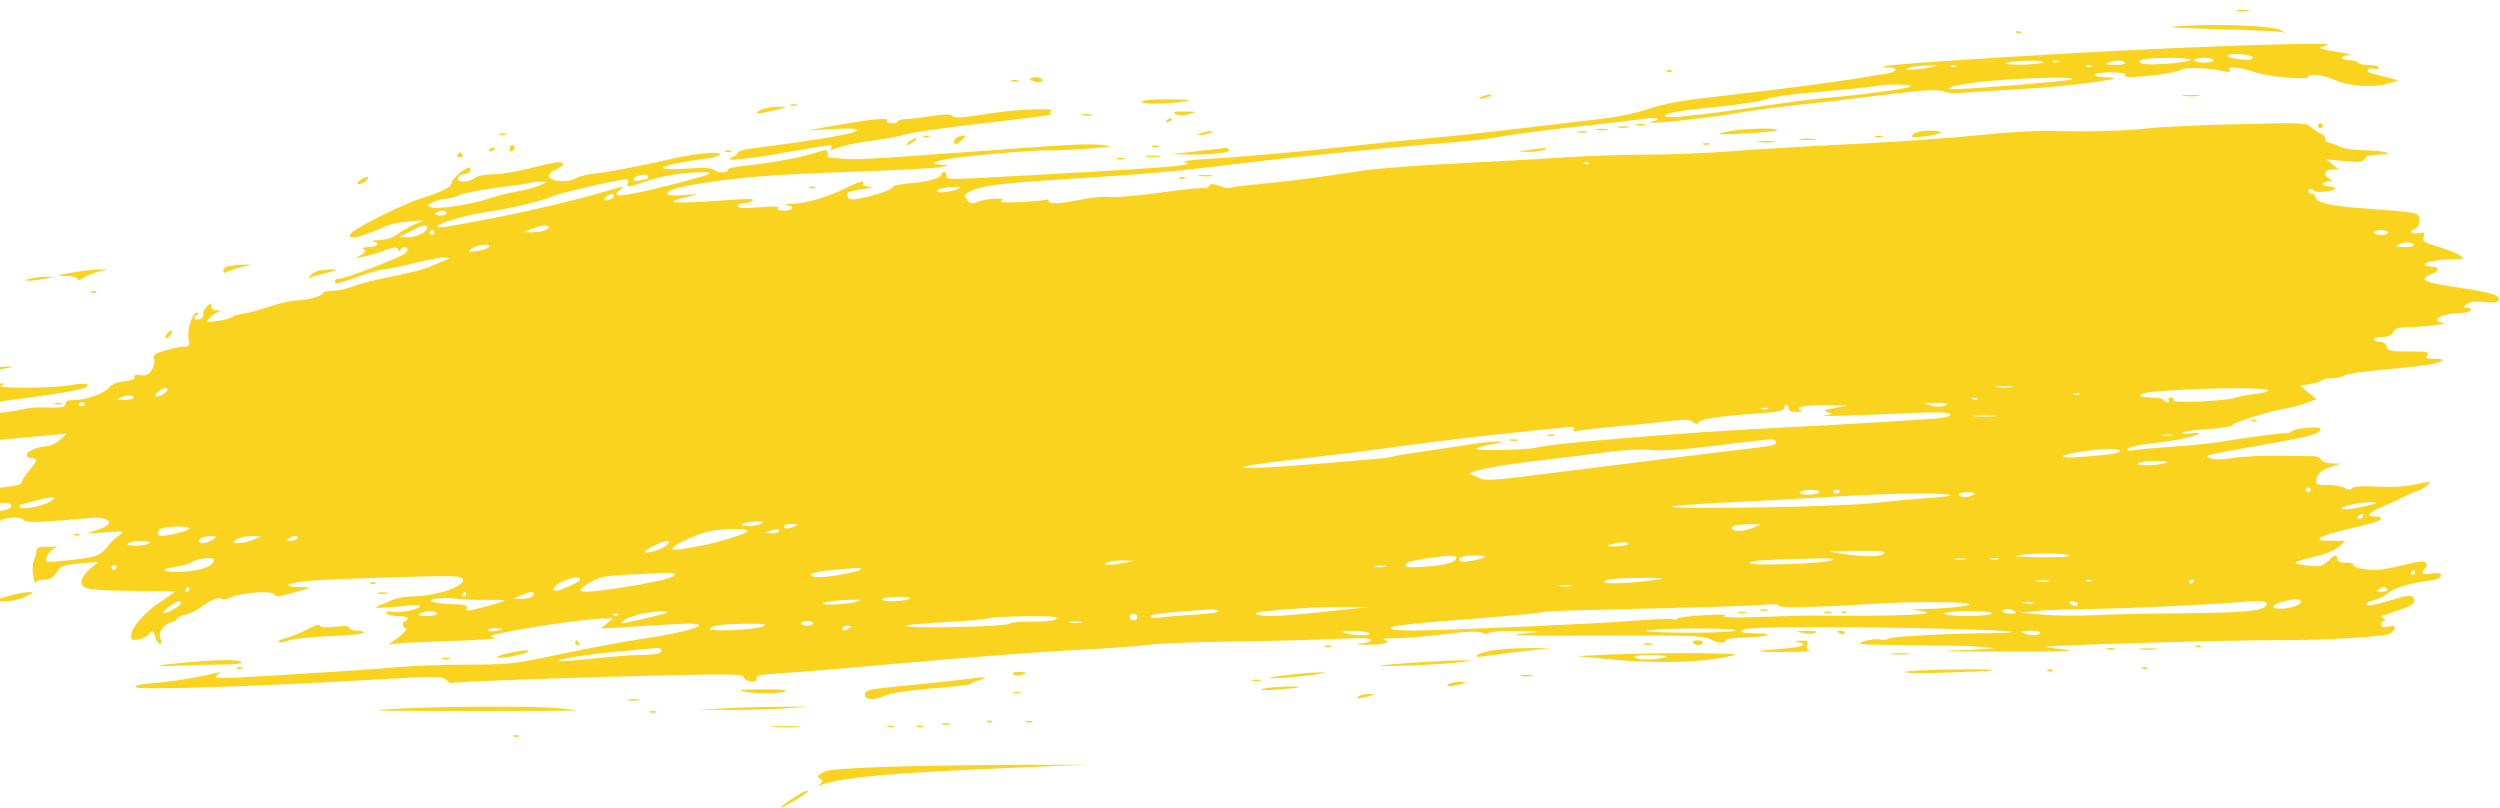 <svg width="1030" height="333" viewBox="0 0 1030 333" fill="none" xmlns="http://www.w3.org/2000/svg">
<path fill-rule="evenodd" clip-rule="evenodd" d="M871.269 -7.501C872.242 -7.247 873.592 -7.264 874.269 -7.538C874.946 -7.812 874.15 -8.019 872.5 -7.999C870.85 -7.979 870.296 -7.755 871.269 -7.501ZM790.287 -6.454C793.469 -6.255 798.419 -6.257 801.287 -6.458C804.154 -6.659 801.55 -6.822 795.5 -6.82C789.45 -6.818 787.104 -6.653 790.287 -6.454ZM815.762 -6.487C817.006 -6.248 818.806 -6.257 819.762 -6.507C820.718 -6.757 819.7 -6.953 817.5 -6.942C815.3 -6.931 814.518 -6.726 815.762 -6.487ZM771.25 -5.466C773.313 -5.25 776.688 -5.25 778.75 -5.466C780.813 -5.681 779.125 -5.858 775 -5.858C770.875 -5.858 769.188 -5.681 771.25 -5.466ZM733.75 -4.488C734.987 -4.25 737.013 -4.25 738.25 -4.488C739.487 -4.727 738.475 -4.922 736 -4.922C733.525 -4.922 732.513 -4.727 733.75 -4.488ZM810.5 -3.194C808.618 -2.715 811.786 -2.436 819 -2.446C828.142 -2.458 829.475 -2.621 825.5 -3.24C819.309 -4.204 814.412 -4.189 810.5 -3.194ZM836.813 -2.511C837.534 -2.222 838.397 -2.258 838.729 -2.59C839.061 -2.922 838.471 -3.158 837.417 -3.115C836.252 -3.067 836.015 -2.83 836.813 -2.511ZM796.813 -1.511C797.534 -1.222 798.397 -1.258 798.729 -1.59C799.061 -1.922 798.471 -2.158 797.417 -2.115C796.252 -2.067 796.015 -1.83 796.813 -1.511ZM921.75 4.512C922.99 4.75 925.01 4.75 926.25 4.512C927.49 4.273 926.47 4.078 924 4.078C921.53 4.078 920.51 4.273 921.75 4.512ZM899.5 10.68C890.858 11.221 892.759 11.397 913.5 11.978C926.7 12.347 938.62 12.915 940 13.238C941.91 13.689 941.76 13.48 939.33 12.346C935.58 10.597 914.76 9.725 899.5 10.68ZM830.813 13.489C831.534 13.778 832.397 13.742 832.729 13.41C833.061 13.078 832.471 12.842 831.417 12.885C830.252 12.933 830.015 13.17 830.813 13.489ZM905.5 19.397C862.006 21.119 777.152 26.321 776.146 27.326C775.882 27.59 776.867 27.806 778.333 27.806C782.088 27.806 781.659 29.606 777.75 30.256C755.624 33.934 738.07 36.302 706.5 39.867C692.402 41.459 685.366 42.748 679.228 44.861C674.496 46.491 666.58 48.198 660.728 48.851C655.103 49.479 639.7 51.299 626.5 52.895C613.3 54.492 596.875 56.261 590 56.827C583.125 57.393 569.85 58.724 560.5 59.785C539.208 62.2 513.136 64.552 497.5 65.468C490.736 65.865 486.591 66.449 488 66.807C490.345 67.404 490.283 67.484 487 68.099C483.234 68.804 465.264 69.978 422.5 72.31C388.849 74.146 390 74.146 390 72.306C390 71.481 389.55 70.806 389 70.806C388.45 70.806 388 71.184 388 71.645C388 73.258 382.758 74.852 375.408 75.473C371.334 75.818 368 76.446 368 76.87C368 77.93 360.519 80.642 354.674 81.701C350.827 82.399 349.738 82.286 349.301 81.148C348.523 79.12 349.001 78.873 355.601 77.911C359.528 77.338 360.394 77.009 358.191 76.928C356.264 76.857 355.14 76.388 355.5 75.806C356.515 74.164 354.225 74.66 349.217 77.167C341.507 81.027 332.341 83.796 326.746 83.956C323.837 84.039 322.732 84.292 324.267 84.524C327.846 85.065 326.789 86.806 322.882 86.806C321.023 86.806 320.131 86.403 320.537 85.746C320.992 85.011 318.559 84.9 312.596 85.384C306.43 85.884 304 85.759 304 84.944C304 84.318 305.012 83.799 306.25 83.791C307.488 83.782 309.175 83.296 310 82.709C311.086 81.938 309.151 81.808 303 82.24C275.908 84.143 271.496 83.839 284 80.928C288.268 79.935 288.153 79.906 281.75 80.371C277.381 80.689 275 80.49 275 79.809C275 78.234 278.531 77.175 289.55 75.446C305.945 72.873 318.897 71.895 351.96 70.735C369.262 70.127 385.237 69.269 387.46 68.828C391.344 68.056 391.374 68.021 388.25 67.916C381.823 67.699 385.183 66.031 394.25 64.936C407.606 63.324 429.48 61.624 432.72 61.947C434.249 62.099 440.9 61.81 447.5 61.306C458.434 60.469 459.012 60.331 454 59.748C448.501 59.108 441.459 59.46 403 62.294C358.98 65.538 352.707 65.889 347.199 65.421C344.064 65.155 341.387 64.908 341.25 64.872C341.113 64.836 341 64.131 341 63.306C341 61.45 340.459 61.445 334.928 63.255C329.695 64.967 316.233 67.38 306.75 68.306C303.038 68.669 300 69.327 300 69.769C300 71.268 296.352 71.536 294.489 70.175C293.07 69.137 290.303 68.973 282.66 69.474C266.386 70.54 272.176 67.714 291.227 65.291C293.826 64.961 296.258 64.197 296.631 63.594C297.378 62.386 286.982 63.142 279.604 64.832C265.191 68.135 251.606 70.772 246 71.355C242.425 71.727 238.465 72.68 237.201 73.473C234.119 75.408 226.626 74.878 226.212 72.696C226.022 71.689 227.048 70.615 228.954 69.825C230.629 69.131 232 68.168 232 67.685C232 66.252 228.592 66.659 218.403 69.306C213.111 70.681 206.243 71.82 203.141 71.838C199.775 71.857 196.717 72.462 195.559 73.338C192.902 75.348 187.864 75.324 188.638 73.306C188.955 72.481 190.039 71.806 191.048 71.806C192.969 71.806 194.611 70.084 193.627 69.1C192.743 68.215 186 73.724 186 75.331C186 77.119 182.438 78.945 173.495 81.74C165.454 84.254 144.843 94.691 144.239 96.556C143.435 99.035 148.522 97.865 158.665 93.237C160.405 92.443 164.68 91.562 168.165 91.28L174.5 90.766L170.163 92.782C167.777 93.891 164.679 95.7 163.278 96.802C161.656 98.078 159.053 98.855 156.115 98.942C153.577 99.017 152.519 99.274 153.765 99.514C156.991 100.134 155.49 101.803 151.691 101.821C149.465 101.832 148.92 102.103 149.889 102.716C150.97 103.401 150.637 103.967 148.389 105.265C146.8 106.182 146.329 106.678 147.343 106.365C148.356 106.053 150.381 105.532 151.843 105.207C153.304 104.882 156.451 103.908 158.837 103.042C162.559 101.691 163.3 101.669 164.071 102.887C164.702 103.884 164.974 103.934 164.985 103.056C164.993 102.369 165.675 101.806 166.5 101.806C168.324 101.806 168.452 103.207 166.75 104.541C164.649 106.187 142.229 114.806 140.047 114.806C138.921 114.806 138 115.256 138 115.806C138 117.225 138.524 117.121 148 113.806C152.675 112.171 157.543 110.827 158.819 110.819C160.094 110.812 165.668 109.658 171.204 108.254C176.741 106.851 182.223 105.872 183.386 106.078C185.456 106.446 185.459 106.469 183.5 107.198C182.4 107.607 179.625 108.787 177.334 109.82C175.043 110.853 168.129 112.649 161.97 113.812C155.811 114.974 148.557 116.798 145.849 117.865C143.141 118.933 139.143 119.806 136.963 119.806C134.783 119.806 133 120.235 133 120.759C133 122.002 126.478 123.793 121.925 123.8C119.959 123.803 115.009 124.953 110.925 126.355C106.841 127.757 102.047 129.044 100.271 129.215C98.495 129.386 96.47 129.982 95.771 130.54C95.072 131.097 92.273 131.876 89.552 132.271C84.967 132.935 84.708 132.863 86.017 131.285C86.795 130.349 88.346 129.211 89.465 128.758C91.424 127.964 91.416 127.93 89.25 127.869C87.837 127.83 87 127.183 87 126.131C87 124.654 86.78 124.684 85.144 126.381C84.124 127.44 83.495 128.865 83.748 129.548C84.001 130.23 83.466 131.074 82.561 131.421C80.373 132.261 79.159 130.95 81.029 129.767C82.004 129.151 82.083 128.831 81.263 128.821C79.291 128.797 77.052 135.354 77.69 139.286C78.214 142.51 78.056 142.806 75.812 142.806C74.465 142.806 71.009 143.505 68.131 144.36C63.643 145.692 62.989 146.197 63.533 147.909C63.901 149.069 63.466 150.972 62.494 152.455C61.175 154.469 60.199 154.916 57.868 154.573C55.834 154.275 55.059 154.517 55.379 155.352C55.687 156.153 54.276 156.74 51.212 157.086C48.087 157.438 46.001 158.322 44.803 159.801C42.819 162.251 35.437 164.806 30.341 164.806C28.038 164.806 27 165.272 27 166.306C27 167.855 25.219 168.137 17.362 167.83C15.086 167.741 11.486 168.114 9.362 168.658C3.283 170.216 -13 171.19 -13 169.995C-13 168.31 -5.056 165.9 4 164.837C18.354 163.152 33.619 160.66 35.066 159.765C37.779 158.088 34.945 157.541 29.357 158.663C22.699 160 -2.57 160.125 0.5 158.806C4.065 157.274 0.025 157.757 -8.119 159.836C-12.493 160.953 -18.193 162.799 -20.786 163.939C-30.648 168.274 -32.493 169.522 -32.804 172.071C-33.092 174.42 -33.619 174.622 -42.304 175.708C-47.362 176.34 -55.55 177.609 -60.5 178.527C-67.604 179.844 -68.868 180.315 -66.5 180.761C-62.463 181.521 -62.708 183.827 -67 185.457L-70.5 186.787L-66.123 186.187C-60.812 185.459 -61.217 187.249 -66.591 188.257C-68.578 188.63 -69.983 189.156 -69.713 189.427C-69.442 189.697 -66.422 189.193 -63 188.306C-59.578 187.419 -56.558 186.914 -56.289 187.183C-55.136 188.337 -57.448 189.836 -62.784 191.394C-72.079 194.107 -71.734 193.934 -69.5 194.765C-67.585 195.478 -67.599 195.541 -69.825 196.249C-71.104 196.656 -71.906 197.233 -71.607 197.533C-71.307 197.832 -69.856 197.287 -68.382 196.321C-66.908 195.355 -62.957 193.753 -59.601 192.762C-56.246 191.77 -54.062 190.924 -54.75 190.882C-59.244 190.608 -50.624 186.392 -43.5 185.381C-40.117 184.9 -26.899 183.644 21 179.252L27.5 178.656L24.694 181.231C23.151 182.647 20.856 183.806 19.593 183.806C15.939 183.806 11 185.874 11 187.404C11 188.175 11.9 188.806 13 188.806C15.707 188.806 15.524 189.769 12.041 193.844C10.413 195.748 9.063 197.848 9.041 198.511C8.991 199.98 6.718 200.365 -13 202.237C-39.073 204.713 -58.895 206.06 -60.454 205.462C-61.269 205.149 -62.17 205.273 -62.457 205.736C-62.743 206.2 -64.605 206.885 -66.594 207.258C-68.583 207.631 -73.201 208.887 -76.855 210.048L-83.5 212.16L-79.5 212.917C-77.3 213.334 -72.8 213.253 -69.5 212.737C-49.781 209.653 3.364 205.968 4.381 207.613C5.788 209.89 2.318 210.696 -13.729 211.816C-39.796 213.637 -43.653 214.55 -22.959 214.002C-9.758 213.653 -3.783 213.852 -2.209 214.694C-0.994 215.344 0 215.468 0 214.969C0 213.348 8.336 212.55 9.478 214.062C10.294 215.142 12.821 215.261 22 214.654C28.325 214.235 34.866 213.692 36.536 213.447C40.794 212.822 45 213.788 45 215.392C45 216.137 42.863 217.435 40.25 218.279L35.5 219.812L43.5 219.298C51.339 218.794 51.451 218.819 49.056 220.545C47.712 221.513 46.137 222.911 45.556 223.651C41.333 229.029 40.629 229.349 30.147 230.649C24.453 231.355 19.542 231.681 19.234 231.374C18.077 230.216 20.979 225.943 23.193 225.547C24.462 225.319 23.141 225.172 20.258 225.22C15.894 225.292 15.014 225.61 15.008 227.122C15.004 228.12 14.542 229.793 13.983 230.838C13.408 231.913 13.263 234.599 13.65 237.02C14.027 239.375 14.522 240.74 14.751 240.054C14.98 239.367 16.461 238.806 18.044 238.806C20.855 238.806 21.789 238.166 24.299 234.518C25.217 233.184 27.432 232.572 33.015 232.109L40.5 231.489L37.37 234.136C35.648 235.591 34.007 237.671 33.723 238.757C32.707 242.641 35.285 243.238 53.868 243.422C63.566 243.519 71.721 243.645 71.992 243.702C72.262 243.759 69.631 245.669 66.146 247.947C59.528 252.271 54 258.704 54 262.081C54 263.762 54.468 263.962 57.142 263.428C58.871 263.082 60.871 262.013 61.588 261.053C62.775 259.462 62.994 259.595 64.043 262.555C64.677 264.342 65.607 265.549 66.11 265.238C66.66 264.898 66.663 264.025 66.115 263.047C64.9 260.875 67.357 257.184 70.553 256.382C71.899 256.044 73 255.362 73 254.866C73 254.371 74.462 253.655 76.25 253.276C78.037 252.897 80.932 251.512 82.682 250.198C86.68 247.196 90.756 245.603 91.474 246.763C91.773 247.248 93.275 247.017 94.811 246.25C99.008 244.157 111.977 243.151 113.02 244.839C113.678 245.902 114.631 245.948 117.674 245.062C119.778 244.45 123.075 243.512 125 242.979C128.418 242.033 128.37 242.007 123 241.878C119.432 241.792 118.027 241.448 119 240.9C121.568 239.453 128.697 238.87 153 238.119C188.786 237.013 190.414 237.045 190.771 238.878C191.338 241.781 179.554 245.611 169.651 245.742C166.984 245.777 163.384 246.42 161.651 247.17C159.918 247.92 157.375 249.017 156 249.608C153.991 250.471 154.776 250.588 160 250.204C163.575 249.941 167.962 249.547 169.75 249.329C171.537 249.11 173 249.3 173 249.75C173 251.042 164.802 252.726 161.601 252.091C159.569 251.688 158.914 251.858 159.41 252.661C159.8 253.291 161.891 253.806 164.059 253.806C166.227 253.806 168 254.256 168 254.806C168 255.356 167.55 255.806 167 255.806C165.531 255.806 165.778 258.8 167.25 258.838C168.444 258.868 165.421 261.844 161.394 264.604C159.667 265.787 159.66 265.854 161.312 265.362C162.308 265.065 172.883 264.51 184.812 264.129C196.74 263.748 205.375 263.148 204 262.797C201.714 262.213 201.671 262.108 203.5 261.57C210.909 259.387 241.782 254.787 248.742 254.828L252.5 254.85L250 256.901L247.5 258.951L257 258.399C262.225 258.096 271.338 257.552 277.25 257.19C284.547 256.744 288 256.872 288 257.589C288 258.773 277.96 261.256 266.848 262.819C258.768 263.956 241.061 267.323 222.5 271.251C212.269 273.416 207.847 273.797 192.5 273.834C182.6 273.858 170 274.299 164.5 274.814C159 275.329 146.625 276.227 137 276.809C127.375 277.392 112.773 278.29 104.55 278.804C96.328 279.319 89.366 279.506 89.079 279.219C88.793 278.932 89.22 278.233 90.029 277.665C91.143 276.883 90.893 276.783 89 277.254C81.507 279.117 71.487 280.751 63.692 281.38C57.559 281.875 55.202 282.408 55.931 283.137C57.147 284.353 103.826 282.892 151.766 280.138C180.143 278.508 182.011 278.506 183.782 280.108C184.816 281.045 185.851 281.626 186.081 281.4C186.645 280.847 240.572 278.936 276.739 278.188C303.057 277.643 306.039 277.744 306.596 279.194C306.936 280.082 308.337 280.806 309.714 280.806C311.442 280.806 312.049 280.375 311.679 279.411C311.249 278.291 313.352 277.883 322.322 277.345C328.47 276.976 353.075 274.922 377 272.78C400.925 270.638 430.625 268.404 443 267.816C455.375 267.228 468.65 266.277 472.5 265.704C476.35 265.131 491.757 264.508 506.738 264.321C521.719 264.133 540.956 263.656 549.488 263.259C560.32 262.755 565 262.862 565 263.612C565 264.202 563.313 264.862 561.25 265.078C558.018 265.416 558.191 265.491 562.5 265.624C565.25 265.709 568.601 265.484 569.946 265.124C572.222 264.516 572.257 264.414 570.446 263.67C569.187 263.153 570.619 262.901 574.5 262.958C577.8 263.006 586.772 262.283 594.438 261.351C604.462 260.132 609.015 259.947 610.652 260.693C612.095 261.351 613.146 261.378 613.523 260.768C613.858 260.227 619.013 259.883 625.309 259.983C635.816 260.148 636.072 260.199 629.5 260.806C618.514 261.821 624.8 262.011 664.5 261.862C696.113 261.743 701.917 261.947 704.364 263.264C707.62 265.017 711 265.293 711 263.806C711 263.25 713.996 262.753 717.75 262.688C727.747 262.512 732.471 261.076 723.55 260.924C718.147 260.832 716.867 260.539 717.799 259.607C718.672 258.734 726.679 258.394 747.249 258.357C778.212 258.301 828.012 259.484 828.822 260.295C829.103 260.576 826.446 260.813 822.917 260.821C805.723 260.862 779.363 262.177 778.263 263.049C777.583 263.588 775.964 263.763 774.666 263.437C773.368 263.111 770.324 263.466 767.903 264.226C763.862 265.495 765.515 265.626 788 265.822C801.475 265.94 812.95 266.141 813.5 266.269C814.05 266.397 817.2 266.666 820.5 266.867C823.8 267.068 818.85 267.491 809.5 267.806C796.112 268.258 799.511 268.397 825.5 268.463C848.83 268.522 856.305 268.292 851.01 267.68C846.89 267.203 843.094 266.671 842.575 266.498C840.811 265.91 918.39 263.677 938.01 263.752C956.01 263.82 980.2 262.512 984.15 261.258C985.07 260.967 986.09 260.014 986.43 259.139C986.93 257.831 986.5 257.656 984.02 258.152C981.75 258.606 981 258.389 981 257.281C981 256.47 981.56 255.799 982.25 255.791C983.08 255.78 983 255.452 982 254.806C981.18 254.273 980.72 253.814 981 253.786C981.28 253.758 984.4 252.739 987.94 251.521C994.45 249.279 995.59 248.291 994.2 246.09C993.6 245.155 991.93 245.306 986.96 246.739C977.33 249.52 975 249.942 975 248.905C975 248.388 976.36 247.666 978.02 247.301C979.69 246.935 982.28 245.647 983.77 244.437C986.67 242.1 992.32 240.362 1000.61 239.264C1004.06 238.806 1005.67 238.13 1005.67 237.14C1005.67 236.009 1004.82 235.83 1001.83 236.334C997.94 236.991 997.03 236.18 999.2 234.006C1000.04 233.166 1000.08 232.49 999.35 231.754C998.61 231.017 995.94 231.317 990.46 232.754C986.15 233.882 980.96 234.806 978.94 234.806C973.73 234.806 968.93 233.72 969.57 232.684C969.87 232.201 968.52 231.806 966.56 231.806C964.06 231.806 963 231.358 963 230.306C963 228.201 962.01 228.431 959.06 231.219C956.73 233.412 955.96 233.57 950.5 232.961C943.49 232.178 943.93 231.698 953.84 229.314C958.29 228.242 962.18 226.615 963.73 225.177L966.29 222.806L960.4 222.774C955.31 222.747 954.74 222.562 956.23 221.428C957.18 220.705 961.46 219.322 965.73 218.354C977.23 215.748 981 214.586 981 213.648C981 213.185 979.88 212.806 978.5 212.806C974.49 212.806 975.6 211.219 981.25 208.879C984.14 207.683 988.08 205.879 990 204.87C991.92 203.861 994.59 202.704 995.92 202.298C997.26 201.893 999.17 200.792 1000.18 199.852C1001.91 198.238 1001.64 198.222 995.26 199.571C990.84 200.503 985.33 200.821 979.36 200.489C973.23 200.147 969.85 200.354 969.09 201.118C968.24 201.969 967.46 201.947 965.99 201.031C964.91 200.357 961.77 199.806 959.02 199.806C954.57 199.806 954.05 199.583 954.32 197.792C954.74 195.005 956.46 193.518 960.79 192.169L964.5 191.016L960.72 190.911C958.45 190.848 956.72 190.237 956.39 189.382C956.08 188.573 954.48 187.949 952.67 187.935C950.93 187.922 944.32 187.847 938 187.769C931.68 187.691 923.51 188.119 919.85 188.72C915.73 189.397 912.3 189.469 910.85 188.91C907.808 187.74 908.519 187.512 923.5 184.857C953.2 179.592 956 178.887 956 176.656C956 175.397 944.82 176.495 943.98 177.836C943.7 178.29 942.8 178.582 941.98 178.484C940.35 178.289 924.93 180.309 915.53 181.95C912.25 182.523 903.701 183.401 896.533 183.901C889.365 184.401 881.7 185.083 879.5 185.417C876.392 185.888 875.756 185.754 876.65 184.815C877.282 184.15 881.557 183.202 886.15 182.708C895.084 181.747 903.559 180.054 906 178.743C906.832 178.296 905.495 178.192 903 178.509C900.397 178.84 898.851 178.707 899.331 178.194C899.789 177.705 904.428 177.064 909.642 176.767C915.14 176.455 919.42 175.746 919.83 175.079C920.58 173.872 935 169.393 941.62 168.311C943.76 167.963 947.5 166.961 949.94 166.085L954.39 164.493L951.03 161.688L947.67 158.883L951.86 158.213C954.16 157.845 956.29 157.152 956.58 156.675C956.88 156.197 958.8 155.806 960.86 155.806C962.92 155.806 965.08 155.325 965.67 154.737C966.26 154.15 973.53 153.048 981.83 152.289C998.38 150.777 1003.72 149.985 1006 148.708C1007 148.15 1006.03 147.857 1003.13 147.836C999.36 147.81 998.93 147.6 1000 146.306C1001.09 144.992 1000.16 144.806 992.53 144.806C984.65 144.806 983.76 144.613 983.29 142.806C982.95 141.512 981.93 140.806 980.38 140.806C979.07 140.806 978 140.356 978 139.806C978 139.256 979.56 138.806 981.46 138.806C983.91 138.806 985.25 138.215 986 136.806C986.89 135.15 988.14 134.793 993.29 134.732C999.65 134.656 1010.37 133.157 1006.17 132.931C1004.78 132.857 1004 132.298 1004.25 131.556C1004.72 130.145 1008.69 129.1 1014.25 128.924C1017.9 128.809 1019.74 126.838 1016.25 126.774C1014.66 126.745 1014.68 126.609 1016.43 125.286C1017.82 124.229 1019.77 123.997 1023.54 124.44C1029.01 125.083 1031.1 123.964 1028.48 121.793C1027.66 121.112 1021.48 119.745 1014.75 118.756C998.08 116.309 995.95 115.313 1001.99 112.811C1005.38 111.407 1005.09 109.806 1001.44 109.806C1000.1 109.806 999 109.415 999 108.937C999 107.889 1004.83 106.844 1011 106.785C1015.21 106.745 1015.37 106.646 1013.53 105.25C1012.44 104.429 1008.48 102.842 1004.73 101.724C998.63 99.91 997.97 99.468 998.56 97.611C999.14 95.793 998.89 95.594 996.59 96.034C993.54 96.617 992.07 95.235 994.82 94.364C996.06 93.969 996.67 92.818 996.67 90.843C996.67 87.475 997.22 87.594 973.5 85.839C959.64 84.814 954 83.474 954 81.208C954 80.437 953.32 79.806 952.5 79.806C951.68 79.806 951 79.356 951 78.806C951 77.621 952.67 77.468 953.37 78.59C954.02 79.65 962 78.829 962 77.701C962 77.209 960.88 76.806 959.5 76.806C958.12 76.806 957 76.356 957 75.806C957 75.256 958.01 74.792 959.25 74.776C961.26 74.748 961.31 74.636 959.75 73.726C957.01 72.13 957.6 69.809 960.75 69.784L963.5 69.762L961 67.74L958.5 65.718L966.1 66.366C972.55 66.915 973.8 66.769 974.32 65.41C974.77 64.238 976.36 63.779 980.22 63.706C988.07 63.558 982.4 62.034 973.5 61.9C969.44 61.838 965.3 61.167 963.64 60.3C962.06 59.478 960.15 58.806 959.39 58.806C958.62 58.806 958 58.117 958 57.275C958 56.432 957.21 55.465 956.25 55.126C955.29 54.786 953.49 53.603 952.26 52.496C950.1 50.546 949.17 50.505 922.26 51.151C906.994 51.518 890.675 52.253 886 52.785C875.86 53.937 860.585 54.379 845.5 53.955C839.046 53.774 826.441 54.502 815 55.717C804.275 56.856 781.1 58.485 763.5 59.337C745.9 60.189 723.4 61.524 713.5 62.303C703.6 63.083 687.803 63.724 678.395 63.727C668.987 63.731 654.362 64.205 645.895 64.781C637.428 65.357 617.443 66.473 601.484 67.259C585.525 68.046 567.975 69.358 562.484 70.174C539.983 73.519 529.935 74.827 519.102 75.823C512.833 76.4 507.317 77.11 506.846 77.401C506.374 77.693 504.391 77.354 502.44 76.648C499.505 75.587 498.747 75.598 498.057 76.713C497.599 77.455 496.814 77.809 496.314 77.5C495.814 77.191 487.59 78.027 478.038 79.358C468.486 80.688 459.012 81.512 456.985 81.188C454.957 80.863 449.808 81.32 445.542 82.202C436.547 84.062 432 84.245 432 82.747C432 82.165 431.597 81.937 431.104 82.242C430.611 82.546 425.773 83.004 420.354 83.259C414.169 83.549 411.245 83.391 412.5 82.834C415.761 81.387 407.28 81.575 403.229 83.04C400.183 84.141 399.663 84.066 398.398 82.336C397.15 80.629 397.191 80.274 398.74 79.371C403.601 76.539 409.925 75.664 439 73.801C474.791 71.508 483.491 70.726 511.5 67.285C533.262 64.611 573.991 60.556 597 58.771C604.975 58.153 614.65 57.013 618.5 56.239C622.35 55.465 635.85 53.688 648.5 52.292C661.15 50.895 674.087 49.389 677.25 48.946C680.413 48.503 683 48.515 683 48.973C683 49.431 682.25 49.806 681.333 49.806C680.417 49.806 679.941 50.081 680.277 50.417C680.98 51.119 705.641 48.375 717.5 46.275C721.9 45.496 732.025 44.163 740 43.312C747.975 42.462 764.131 40.585 775.902 39.14C792.72 37.076 797.967 36.75 800.402 37.614C802.106 38.22 805.3 38.525 807.5 38.294C809.7 38.062 820.725 37.36 832 36.734C852.867 35.575 879.189 32.055 868.25 31.887C865.362 31.842 863 31.356 863 30.806C863 30.241 865.853 29.806 869.559 29.806C873.677 29.806 875.888 30.178 875.5 30.806C874.725 32.06 878.107 32.066 888.86 30.83C893.458 30.301 897.84 29.353 898.599 28.724C900.01 27.553 910.6 27.943 916.4 29.378C918.46 29.89 919.09 29.767 918.59 28.951C917.5 27.192 922.26 27.539 928.78 29.696C934.75 31.668 951 33.09 951 31.641C951 30.065 957.5 30.851 962 32.971C967.49 35.562 977.78 36.255 983.9 34.447L988.29 33.147L983.4 31.87C980.7 31.167 977.71 30.383 976.73 30.127C975.76 29.871 975.24 29.226 975.57 28.693C975.9 28.161 977.03 27.998 978.08 28.333C979.15 28.673 980 28.47 980 27.873C980 27.286 978.23 26.806 976.06 26.806C973.89 26.806 971.84 26.356 971.5 25.806C971.16 25.256 969.56 24.806 967.94 24.806C964.22 24.806 964.05 22.855 967.75 22.666C969.26 22.588 966.9 21.987 962.5 21.33C958.1 20.673 955.18 19.872 956 19.55C956.82 19.228 958.18 18.739 959 18.464C961.46 17.644 940.6 18.008 905.5 19.397ZM927.88 23.352C929.08 24.554 926.64 24.944 921.94 24.297C918.28 23.794 917.15 23.31 918.12 22.66C919.4 21.802 926.86 22.331 927.88 23.352ZM902.581 24.675C901.877 25.813 884.995 27.125 882.647 26.224C881.221 25.677 881.118 25.347 882.166 24.682C883.933 23.562 903.273 23.556 902.581 24.675ZM912 24.806C912 25.356 910.2 25.806 908 25.806C905.8 25.806 904 25.356 904 24.806C904 24.256 905.8 23.806 908 23.806C910.2 23.806 912 24.256 912 24.806ZM841.5 25.806C840.4 26.279 836.125 26.652 832 26.636C826.796 26.616 825.265 26.362 827 25.806C830.504 24.684 844.111 24.684 841.5 25.806ZM848.25 25.468C847.563 25.746 846.438 25.746 845.75 25.468C845.063 25.191 845.625 24.964 847 24.964C848.375 24.964 848.938 25.191 848.25 25.468ZM875.5 25.806C875.881 26.423 874.276 26.779 871.309 26.736C867.702 26.683 867 26.451 868.5 25.806C871.279 24.612 874.762 24.612 875.5 25.806ZM794.5 27.863C792.3 28.318 789.15 28.672 787.5 28.649C784.571 28.608 784.559 28.588 787 27.806C788.375 27.366 791.525 27.012 794 27.021L798.5 27.036L794.5 27.863ZM805.729 27.41C805.397 27.742 804.534 27.778 803.813 27.489C803.015 27.17 803.252 26.933 804.417 26.885C805.471 26.842 806.061 27.078 805.729 27.41ZM861.729 27.41C861.397 27.742 860.534 27.778 859.813 27.489C859.015 27.17 859.252 26.933 860.417 26.885C861.471 26.842 862.061 27.078 861.729 27.41ZM686.813 29.489C687.534 29.778 688.397 29.742 688.729 29.41C689.061 29.078 688.471 28.842 687.417 28.885C686.252 28.933 686.015 29.17 686.813 29.489ZM424.5 32.806C424.84 33.356 426.243 33.806 427.618 33.806C429.03 33.806 429.849 33.371 429.5 32.806C429.16 32.256 427.757 31.806 426.382 31.806C424.97 31.806 424.151 32.241 424.5 32.806ZM853.382 32.789C851.638 33.493 809.864 36.878 804.183 36.776C802.652 36.748 802.646 36.66 804.116 35.801C805.005 35.281 809.955 34.389 815.116 33.818C831.251 32.033 856.966 31.341 853.382 32.789ZM416.75 33.468C417.438 33.746 418.563 33.746 419.25 33.468C419.938 33.191 419.375 32.964 418 32.964C416.625 32.964 416.063 33.191 416.75 33.468ZM787 35.731C785.439 36.63 766.001 39.23 753 40.278C748.875 40.611 739.65 41.744 732.5 42.796C695.721 48.206 684.138 49.335 686.16 47.313C687.063 46.409 696.366 44.977 709 43.797C715.875 43.154 723.525 42.025 726 41.286C731.875 39.533 735.111 39.096 755.977 37.24C765.59 36.385 773.652 35.487 773.894 35.245C774.136 35.004 777.521 34.82 781.417 34.836C785.9 34.856 787.949 35.184 787 35.731ZM610.5 39.806C609.239 40.348 609.055 40.665 610 40.665C610.825 40.665 612.4 40.279 613.5 39.806C614.761 39.264 614.945 38.947 614 38.947C613.175 38.947 611.6 39.333 610.5 39.806ZM899.768 39.531C901.565 39.753 904.265 39.749 905.768 39.521C907.271 39.292 905.8 39.11 902.5 39.116C899.2 39.121 897.971 39.308 899.768 39.531ZM470.5 41.806C469.769 42.989 480.021 43.017 487.5 41.852C491.719 41.195 490.831 41.052 481.809 40.94C475.609 40.862 470.858 41.226 470.5 41.806ZM325.75 43.468C326.438 43.746 327.563 43.746 328.25 43.468C328.938 43.191 328.375 42.964 327 42.964C325.625 42.964 325.063 43.191 325.75 43.468ZM313.5 45.27C309.566 47.071 312.605 47.101 319.5 45.329L324.5 44.044L320.5 43.97C318.3 43.929 315.15 44.514 313.5 45.27ZM418.5 45.485C415.75 45.661 409.085 46.512 403.689 47.377C396.326 48.557 393.537 48.667 392.511 47.815C391.489 46.967 389.165 46.988 383.321 47.898C379.02 48.567 374.263 49.11 372.75 49.104C371.238 49.098 370 49.478 370 49.95C370 50.421 368.848 50.806 367.441 50.806C365.835 50.806 365.135 50.396 365.562 49.706C366.412 48.33 359.853 48.944 344 51.724L332.5 53.741L342.75 53.165C349.326 52.796 353 52.95 353 53.594C353 54.954 338.985 57.392 308.25 61.377C305.913 61.681 304 62.365 304 62.899C304 63.434 302.988 64.277 301.75 64.775C297.043 66.667 306.501 65.817 323.532 62.818C342.448 59.486 343.376 59.388 342.5 60.806C341.699 62.103 341.986 62.075 346.747 60.395C348.946 59.62 354.74 58.492 359.622 57.89C364.505 57.287 370.738 56.113 373.473 55.281C376.208 54.449 391.283 52.322 406.973 50.556C422.663 48.79 434.647 47.178 433.605 46.974C432.089 46.678 431.989 46.426 433.105 45.72C434.482 44.848 429.704 44.771 418.5 45.485ZM484.312 46.921C485.54 47.635 487.314 47.659 489.812 46.994C493.485 46.017 493.478 46.012 488 45.94C483.688 45.883 482.892 46.095 484.312 46.921ZM445.762 47.513C447.006 47.752 448.806 47.743 449.762 47.493C450.718 47.243 449.7 47.047 447.5 47.058C445.3 47.069 444.518 47.274 445.762 47.513ZM480.507 49.795C480.157 50.361 480.558 50.529 481.448 50.188C483.18 49.523 483.497 48.806 482.059 48.806C481.541 48.806 480.843 49.251 480.507 49.795ZM674.25 51.495C675.212 51.747 676.788 51.747 677.75 51.495C678.712 51.244 677.925 51.038 676 51.038C674.075 51.038 673.288 51.244 674.25 51.495ZM955 51.806C955 52.356 955.45 52.806 956 52.806C956.55 52.806 957 52.356 957 51.806C957 51.256 956.55 50.806 956 50.806C955.45 50.806 955 51.256 955 51.806ZM666.762 52.513C668.006 52.752 669.806 52.743 670.762 52.493C671.718 52.243 670.7 52.047 668.5 52.058C666.3 52.069 665.518 52.274 666.762 52.513ZM657.75 53.512C658.987 53.75 661.013 53.75 662.25 53.512C663.487 53.273 662.475 53.078 660 53.078C657.525 53.078 656.513 53.273 657.75 53.512ZM713.652 53.855C710.986 54.302 708.617 54.856 708.387 55.086C707.664 55.808 728.353 54.661 731.5 53.804C735.567 52.696 720.298 52.74 713.652 53.855ZM495 54.806C492.99 55.45 492.892 55.612 494.5 55.636C495.6 55.652 497.4 55.279 498.5 54.806C501.048 53.711 498.419 53.711 495 54.806ZM650.25 54.495C651.212 54.747 652.788 54.747 653.75 54.495C654.712 54.244 653.925 54.038 652 54.038C650.075 54.038 649.288 54.244 650.25 54.495ZM788.197 55.359C787.058 56.649 787.627 56.755 792.697 56.193C800.421 55.338 801.9 53.796 794.95 53.844C791.439 53.869 789.036 54.407 788.197 55.359ZM205.75 55.468C206.438 55.746 207.563 55.746 208.25 55.468C208.938 55.191 208.375 54.964 207 54.964C205.625 54.964 205.063 55.191 205.75 55.468ZM380.813 56.489C381.534 56.778 382.397 56.742 382.729 56.41C383.061 56.078 382.471 55.842 381.417 55.885C380.252 55.933 380.015 56.17 380.813 56.489ZM394.128 56.706C393.374 57.184 392.937 58.117 393.158 58.779C393.431 59.598 394.349 59.326 396.03 57.928C397.721 56.521 398.027 55.867 397 55.855C396.175 55.845 394.883 56.228 394.128 56.706ZM772.75 56.468C773.438 56.746 774.563 56.746 775.25 56.468C775.938 56.191 775.375 55.964 774 55.964C772.625 55.964 772.063 56.191 772.75 56.468ZM374.559 58.338C373.491 59.145 373.041 59.792 373.559 59.774C374.076 59.757 375.374 59.082 376.441 58.274C377.509 57.467 377.959 56.82 377.441 56.838C376.924 56.855 375.626 57.53 374.559 58.338ZM741.768 57.531C743.565 57.753 746.265 57.749 747.768 57.521C749.271 57.292 747.8 57.11 744.5 57.116C741.2 57.121 739.971 57.308 741.768 57.531ZM724.768 58.531C726.565 58.753 729.265 58.749 730.768 58.521C732.271 58.292 730.8 58.11 727.5 58.116C724.2 58.121 722.971 58.308 724.768 58.531ZM701.75 59.468C702.438 59.746 703.563 59.746 704.25 59.468C704.938 59.191 704.375 58.964 703 58.964C701.625 58.964 701.063 59.191 701.75 59.468ZM210 61.365C210 62.222 210.45 62.646 211 62.306C211.55 61.966 212 61.265 212 60.747C212 60.229 211.55 59.806 211 59.806C210.45 59.806 210 60.508 210 61.365ZM474.75 60.468C475.438 60.746 476.563 60.746 477.25 60.468C477.938 60.191 477.375 59.964 476 59.964C474.625 59.964 474.063 60.191 474.75 60.468ZM201.507 61.795C201.157 62.361 201.558 62.529 202.448 62.188C204.18 61.523 204.497 60.806 203.059 60.806C202.541 60.806 201.843 61.251 201.507 61.795ZM493 62.329L482.5 63.538L490.11 63.672C499.265 63.833 507.155 62.866 506.418 61.673C506.123 61.196 505.346 60.876 504.691 60.963C504.036 61.049 498.775 61.663 493 62.329ZM630 61.806L625.5 62.506L629.5 62.556C631.7 62.584 634.625 62.246 636 61.806C639.158 60.795 636.506 60.795 630 61.806ZM298.75 62.468C299.438 62.746 300.563 62.746 301.25 62.468C301.938 62.191 301.375 61.964 300 61.964C298.625 61.964 298.063 62.191 298.75 62.468ZM188.5 63.806C188.16 64.356 188.61 64.806 189.5 64.806C190.39 64.806 190.84 64.356 190.5 63.806C190.16 63.256 189.71 62.806 189.5 62.806C189.29 62.806 188.84 63.256 188.5 63.806ZM472.25 64.522C473.763 64.751 476.237 64.751 477.75 64.522C479.263 64.293 478.025 64.106 475 64.106C471.975 64.106 470.737 64.293 472.25 64.522ZM460.269 65.499C461.242 65.753 462.592 65.736 463.269 65.462C463.946 65.188 463.15 64.981 461.5 65.001C459.85 65.021 459.296 65.245 460.269 65.499ZM654.729 67.41C654.397 67.742 653.534 67.778 652.813 67.489C652.015 67.17 652.252 66.933 653.417 66.885C654.471 66.842 655.061 67.078 654.729 67.41ZM291.932 71.784C291.069 72.289 282.388 74.677 272.64 77.091C255.604 81.31 250.952 81.576 255.597 78.064C257.75 76.437 257.252 76.508 249 78.996C240.135 81.67 218.309 86.929 207.5 88.996C202 90.048 195.025 91.388 192 91.974C181.745 93.96 179.392 94.137 180.634 92.831C182.066 91.324 194.403 88.058 202.967 86.918C210.203 85.955 225.395 82.2 228.262 80.666C229.984 79.744 248.321 75.406 255.906 74.126C258.768 73.643 259.212 73.811 258.687 75.178C257.875 77.296 258.812 77.234 266.282 74.678C272.972 72.388 280.517 71.128 288.5 70.968C291.97 70.898 293.02 71.148 291.932 71.784ZM267 72.806C267 73.356 266.663 73.812 266.25 73.82C265.837 73.827 264.488 74.105 263.25 74.436C261.969 74.78 261 74.59 261 73.996C261 73.016 262.9 72.186 265.75 71.922C266.438 71.858 267 72.256 267 72.806ZM494.264 72.524C495.784 72.753 498.034 72.747 499.264 72.51C500.494 72.273 499.25 72.085 496.5 72.092C493.75 72.1 492.744 72.294 494.264 72.524ZM148.441 74.274C146.81 75.508 146.76 75.747 148.128 75.774C149.023 75.792 150.315 75.131 151 74.306C152.596 72.383 150.968 72.363 148.441 74.274ZM485.75 73.468C486.438 73.746 487.563 73.746 488.25 73.468C488.938 73.191 488.375 72.964 487 72.964C485.625 72.964 485.063 73.191 485.75 73.468ZM222.037 76.477C220.132 77.307 216.048 78.393 212.962 78.89C209.875 79.387 204.739 80.692 201.549 81.789C194.257 84.298 179.976 86.412 177.427 85.361C175.688 84.644 175.793 84.436 178.5 83.231C180.15 82.497 182.625 81.873 184 81.845C185.375 81.817 187.738 81.148 189.252 80.358C190.766 79.569 197.966 78.171 205.252 77.251C212.538 76.332 218.688 75.406 218.917 75.193C219.146 74.98 220.721 74.843 222.417 74.888L225.5 74.969L222.037 76.477ZM333.813 77.489C334.534 77.778 335.397 77.742 335.729 77.41C336.061 77.078 335.471 76.842 334.417 76.885C333.252 76.933 333.015 77.17 333.813 77.489ZM395 77.701C392.721 78.967 386 79.798 386 78.813C386 77.851 388.924 77.134 393.5 76.973C395.598 76.899 396.049 77.118 395 77.701ZM253 80.699C253 81.808 249.924 83.063 249.136 82.275C248.818 81.957 249.22 81.279 250.029 80.767C251.899 79.584 253 79.559 253 80.699ZM184 87.806C184 88.356 182.848 88.806 181.441 88.806C179.99 88.806 179.149 88.373 179.5 87.806C179.84 87.256 180.991 86.806 182.059 86.806C183.127 86.806 184 87.256 184 87.806ZM176 93.749C176 95.557 171.53 97.806 168.027 97.761L164.5 97.716L169 95.306C173.825 92.722 176 92.239 176 93.749ZM226 93.689C226 94.816 222.369 95.797 218.5 95.716L215.5 95.654L219 94.306C223.14 92.712 226 92.46 226 93.689ZM179 95.806C179 96.356 178.55 96.806 178 96.806C177.45 96.806 177 96.356 177 95.806C177 95.256 177.45 94.806 178 94.806C178.55 94.806 179 95.256 179 95.806ZM984 95.806C984 96.356 982.65 96.806 981 96.806C979.35 96.806 978 96.356 978 95.806C978 95.256 979.35 94.806 981 94.806C982.65 94.806 984 95.256 984 95.806ZM994.5 100.806C994.88 101.414 993.43 101.8 990.81 101.791C987.66 101.779 986.9 101.515 988 100.806C989.96 99.537 993.72 99.537 994.5 100.806ZM201.364 101.842C200.794 102.412 198.566 103.119 196.414 103.413C192.732 103.915 192.615 103.854 194.441 102.376C196.624 100.611 203.095 100.111 201.364 101.842ZM94.75 109.522C93.187 109.759 92 110.573 92 111.408C92 112.578 92.416 112.654 94.047 111.781C95.172 111.179 97.985 110.312 100.297 109.855C104.372 109.05 104.393 109.026 101 109.065C99.075 109.088 96.262 109.293 94.75 109.522ZM29.5 112.323C22.666 113.539 22.613 113.572 27.25 113.687C30.006 113.756 32 114.274 32 114.921C32 115.604 32.963 115.405 34.483 114.409C35.849 113.514 38.662 112.382 40.733 111.894L44.5 111.007L40.5 111.042C38.3 111.061 33.35 111.637 29.5 112.323ZM131.323 111.502C130.125 111.735 128.55 112.66 127.823 113.558C127.059 114.501 126.989 114.897 127.658 114.496C128.295 114.114 131.445 113.165 134.658 112.387C139.34 111.253 139.805 110.983 137 111.025C135.075 111.055 132.52 111.269 131.323 111.502ZM12.5 114.806C9.767 115.501 9.722 115.575 12 115.63C13.375 115.663 16.3 115.318 18.5 114.863L22.5 114.036L19 114.039C17.075 114.041 14.15 114.386 12.5 114.806ZM37.813 120.489C38.534 120.778 39.397 120.742 39.729 120.41C40.061 120.078 39.471 119.842 38.417 119.885C37.252 119.933 37.015 120.17 37.813 120.489ZM-42.797 138.235C-47.432 141.513 -48.015 142.322 -44.427 140.499C-42.737 139.64 -40.77 138.233 -40.055 137.372C-38.322 135.284 -38.866 135.456 -42.797 138.235ZM69 137.306C68.293 138.158 67.94 139.079 68.215 139.354C68.49 139.629 69.293 139.158 70 138.306C70.707 137.454 71.06 136.533 70.785 136.258C70.51 135.983 69.707 136.454 69 137.306ZM-55.965 139.74C-56.534 140.804 -57 142.209 -57 142.863C-57 144.68 -54.331 142.18 -53.702 139.773C-53.04 137.243 -54.616 137.22 -55.965 139.74ZM-25.5 143.845C-32.749 146.179 -34.141 146.251 -31.5 144.155C-29.584 142.636 -29.627 142.6 -32.5 143.319C-34.15 143.732 -37.075 144.382 -39 144.765C-44.104 145.78 -48.671 148.334 -46.721 149.083C-45.861 149.413 -44.419 148.822 -43.439 147.739C-42.477 146.676 -41.31 145.806 -40.845 145.806C-39.317 145.806 -39.96 147.649 -42.482 150.5C-44.432 152.705 -45.155 153.015 -45.857 151.949C-46.536 150.918 -46.928 150.881 -47.493 151.795C-47.902 152.457 -47.526 153.709 -46.657 154.578C-45.218 156.017 -44.608 156.011 -39.789 154.51C-36.88 153.604 -33.15 152.545 -31.5 152.158L-28.5 151.455L-31.913 150.88C-34.858 150.385 -35.112 150.131 -33.771 149.024C-32.916 148.318 -28.456 146.44 -23.859 144.849C-14.596 141.644 -15.999 140.786 -25.5 143.845ZM-34 146.806C-34 147.356 -34.675 147.806 -35.5 147.806C-36.325 147.806 -37 147.356 -37 146.806C-37 146.256 -36.325 145.806 -35.5 145.806C-34.675 145.806 -34 146.256 -34 146.806ZM-24.417 152.819C-29.086 154.643 -32.511 156.873 -30.45 156.748C-29.927 156.717 -20.95 155.404 -10.5 153.832C8.225 151.014 10.009 150.265 -5.325 151.66C-9.629 152.051 -13.368 152.019 -13.634 151.589C-14.456 150.259 -19.267 150.808 -24.417 152.819ZM-63.921 160.006C-63.964 160.941 -64.787 162.165 -65.75 162.726C-67.408 163.692 -67.407 163.747 -65.719 163.776C-63.768 163.809 -62.514 161.613 -63.327 159.589C-63.658 158.763 -63.87 158.912 -63.921 160.006ZM828.768 159.521C827.265 159.749 824.565 159.753 822.768 159.531C820.971 159.308 822.2 159.121 825.5 159.116C828.8 159.11 830.271 159.292 828.768 159.521ZM69 160.565C69 161.723 64.895 164.034 64.154 163.294C63.796 162.935 64.376 162.004 65.443 161.224C67.582 159.66 69 159.397 69 160.565ZM934.45 160.732C934.77 161.242 932.43 161.943 929.26 162.291C926.09 162.638 922.56 163.302 921.42 163.767C917.86 165.208 894.601 166.261 895.415 164.943C895.83 164.273 895.454 163.806 894.5 163.806C893.61 163.806 893.16 164.256 893.5 164.806C893.84 165.356 893.668 165.806 893.118 165.806C892.568 165.806 891.84 165.356 891.5 164.806C891.16 164.256 888.91 163.806 886.5 163.806C879.704 163.806 880.243 162.037 887.241 161.373C903.369 159.84 933.65 159.43 934.45 160.732ZM856.729 162.41C856.397 162.742 855.534 162.778 854.813 162.489C854.015 162.17 854.252 161.933 855.417 161.885C856.471 161.842 857.061 162.078 856.729 162.41ZM55 163.806C55 164.356 53.313 164.774 51.25 164.736C48.242 164.679 47.896 164.495 49.5 163.806C52.279 162.612 55 162.612 55 163.806ZM814.729 164.41C814.397 164.742 813.534 164.778 812.813 164.489C812.015 164.17 812.252 163.933 813.417 163.885C814.471 163.842 815.061 164.078 814.729 164.41ZM-16.177 169.125C-15.762 171.282 -19.7 172.806 -25.688 172.806C-29.625 172.806 -30.076 172.602 -29 171.306C-28.315 170.481 -27.235 169.806 -26.6 169.806C-25.964 169.806 -24.7 168.937 -23.79 167.874C-22.516 166.386 -21.489 166.116 -19.318 166.696C-17.768 167.111 -16.355 168.204 -16.177 169.125ZM22.75 166.468C23.438 166.746 24.563 166.746 25.25 166.468C25.938 166.191 25.375 165.964 24 165.964C22.625 165.964 22.063 166.191 22.75 166.468ZM35 166.247C35 167.302 33.081 167.746 32.51 166.822C32.165 166.263 32.584 165.806 33.441 165.806C34.298 165.806 35 166.004 35 166.247ZM801.328 166.992C799.837 167.713 797.958 167.724 795.328 167.027C791.545 166.025 791.571 166.012 797.5 165.977C802.387 165.948 803.097 166.136 801.328 166.992ZM737 168.306C737 169.348 737.993 169.782 740.25 169.727C742.038 169.684 742.935 169.42 742.244 169.142C738.887 167.788 743.075 166.818 751.809 166.925L761.5 167.044L756 168.085C751.364 168.962 750.893 169.235 753 169.824C755.355 170.481 755.296 170.555 752 171.084C748.453 171.654 760.173 171.351 787.599 170.162C798.036 169.71 802.905 169.843 803.368 170.593C803.795 171.283 802.485 171.873 799.769 172.215C795.557 172.745 754.838 175.186 731.5 176.307C696.188 178.003 637.443 182.813 633.089 184.364C630.101 185.429 606.467 185.877 608.15 184.837C609.058 184.277 612.208 183.418 615.15 182.929C619.546 182.198 619.876 182.02 617 181.927C615.075 181.865 609.392 182.48 604.372 183.295C599.351 184.109 590.431 185.451 584.549 186.276C578.667 187.102 573.481 188.009 573.024 188.291C572.011 188.917 523.466 192.797 516.583 192.802C506.733 192.81 513.41 191.534 537.776 188.753C551.47 187.191 570.96 184.745 581.087 183.318C591.214 181.891 608.275 179.831 619 178.739C629.725 177.647 640.928 176.477 643.896 176.139C648.153 175.653 649.125 175.795 648.497 176.811C647.897 177.781 648.319 177.943 650.209 177.468C651.588 177.122 658.068 176.382 664.608 175.823C671.149 175.264 680.872 174.289 686.216 173.656C694.145 172.716 696.228 172.751 697.542 173.841C698.828 174.908 699.309 174.923 699.932 173.916C700.779 172.546 708.718 171.386 724.75 170.291C732.506 169.761 735 169.252 735 168.198C735 167.432 735.45 166.806 736 166.806C736.55 166.806 737 167.481 737 168.306ZM728.25 168.468C727.563 168.746 726.438 168.746 725.75 168.468C725.063 168.191 725.625 167.964 727 167.964C728.375 167.964 728.938 168.191 728.25 168.468ZM-67.187 171.489C-66.466 171.778 -65.603 171.742 -65.271 171.41C-64.939 171.078 -65.529 170.842 -66.583 170.885C-67.748 170.933 -67.985 171.17 -67.187 171.489ZM821.776 171.533C819.728 171.748 816.128 171.751 813.776 171.539C811.424 171.328 813.1 171.152 817.5 171.149C821.9 171.145 823.824 171.318 821.776 171.533ZM-71.187 172.489C-70.466 172.778 -69.603 172.742 -69.271 172.41C-68.939 172.078 -69.529 171.842 -70.583 171.885C-71.748 171.933 -71.985 172.17 -71.187 172.489ZM-66 175.183C-73.627 177.758 -90 186.042 -90 187.326C-90 187.487 -89.049 187.37 -87.887 187.066C-85.971 186.565 -85.885 186.722 -86.968 188.745C-88.81 192.188 -87.431 192.376 -82.976 189.289C-79.942 187.187 -79.242 186.241 -80.208 185.547C-81.147 184.871 -81.029 184.768 -79.778 185.17C-78.831 185.473 -76.179 184.656 -73.884 183.352C-70.065 181.183 -69.915 180.952 -72.106 180.615C-74.192 180.295 -73.912 179.979 -69.94 178.167C-67.432 177.023 -63.607 175.519 -61.44 174.825C-59.273 174.132 -57.073 173.169 -56.55 172.685C-55.325 171.551 -54.94 171.45 -66 175.183ZM-77 173.806C-78.828 174.987 -77.249 174.987 -74.5 173.806C-73.181 173.239 -73.011 172.928 -74 172.892C-74.825 172.861 -76.175 173.273 -77 173.806ZM927.81 173.489C928.53 173.778 929.4 173.742 929.73 173.41C930.06 173.078 929.47 172.842 928.42 172.885C927.25 172.933 927.01 173.17 927.81 173.489ZM-87.5 175.806C-87.84 176.356 -87.218 176.806 -86.118 176.806C-85.018 176.806 -83.84 176.356 -83.5 175.806C-83.16 175.256 -83.782 174.806 -84.882 174.806C-85.982 174.806 -87.16 175.256 -87.5 175.806ZM637.75 179.468C638.438 179.746 639.563 179.746 640.25 179.468C640.938 179.191 640.375 178.964 639 178.964C637.625 178.964 637.063 179.191 637.75 179.468ZM894.75 179.495C893.787 179.747 892.213 179.747 891.25 179.495C890.287 179.244 891.075 179.038 893 179.038C894.925 179.038 895.713 179.244 894.75 179.495ZM622.269 181.499C623.242 181.753 624.592 181.736 625.269 181.462C625.946 181.188 625.15 180.981 623.5 181.001C621.85 181.021 621.296 181.245 622.269 181.499ZM731.457 181.737C732.379 183.229 730.878 183.663 720.91 184.789C711.776 185.82 671.526 190.812 640 194.822C615.398 197.952 612.106 198.191 609.709 197.026C608.494 196.435 606.825 195.754 606 195.512C602.812 194.577 616.274 191.749 633 189.84C642.625 188.742 655.675 187.144 662 186.289C669.078 185.333 676.192 184.975 680.5 185.359C685.122 185.77 693.104 185.283 704 183.923C713.075 182.79 722.3 181.701 724.5 181.503C726.7 181.304 729.036 181.067 729.691 180.974C730.346 180.882 731.141 181.225 731.457 181.737ZM873.442 185.712C874.036 186.674 869.498 187.366 856.5 188.296C847.018 188.974 848.095 187.398 858.09 185.969C866.81 184.723 872.769 184.623 873.442 185.712ZM-11.187 186.489C-10.466 186.778 -9.603 186.742 -9.271 186.41C-8.939 186.078 -9.529 185.842 -10.583 185.885C-11.748 185.933 -11.985 186.17 -11.187 186.489ZM-77.442 188.713C-77.751 189.211 -77.102 189.384 -76.001 189.096C-73.666 188.485 -73.371 187.806 -75.441 187.806C-76.234 187.806 -77.134 188.214 -77.442 188.713ZM892 190.806C888.238 192.011 879.136 192.011 881 190.806C881.825 190.273 885.2 189.875 888.5 189.921C893.002 189.984 893.876 190.205 892 190.806ZM-33.187 192.489C-32.466 192.778 -31.603 192.742 -31.271 192.41C-30.939 192.078 -31.529 191.842 -32.583 191.885C-33.748 191.933 -33.985 192.17 -33.187 192.489ZM-46 193.84C-47.614 194.378 -46.551 194.472 -43 194.104C-39.975 193.791 -37.312 193.371 -37.083 193.171C-36.282 192.47 -43.522 193.013 -46 193.84ZM-53.926 197.683C-55.26 198.056 -56.551 198.958 -56.794 199.689C-57.291 201.18 -54.349 200.544 -50 198.221C-47.84 197.068 -47.772 196.894 -49.5 196.946C-50.6 196.979 -52.592 197.31 -53.926 197.683ZM-25.187 199.489C-24.466 199.778 -23.603 199.742 -23.271 199.41C-22.939 199.078 -23.529 198.842 -24.583 198.885C-25.748 198.933 -25.985 199.17 -25.187 199.489ZM952 201.806C952 202.356 951.55 202.806 951 202.806C950.45 202.806 950 202.356 950 201.806C950 201.256 950.45 200.806 951 200.806C951.55 200.806 952 201.256 952 201.806ZM-75 202.806C-75 204.004 -71.289 204.004 -68.5 202.806C-66.951 202.14 -67.458 201.931 -70.75 201.876C-73.088 201.838 -75 202.256 -75 202.806ZM749.5 202.806C749.16 203.356 747.082 203.806 744.882 203.806C742.47 203.806 741.127 203.409 741.5 202.806C741.84 202.256 743.918 201.806 746.118 201.806C748.53 201.806 749.873 202.203 749.5 202.806ZM758 202.247C758 203.302 756.081 203.746 755.51 202.822C755.165 202.263 755.584 201.806 756.441 201.806C757.298 201.806 758 202.004 758 202.247ZM803.655 204.128C803.865 204.337 799.664 204.816 794.321 205.191C788.978 205.567 778.958 206.495 772.053 207.255C764.686 208.065 743.594 208.831 721 209.107C680.584 209.602 677.878 208.672 714.5 206.872C726.05 206.304 743.15 205.368 752.5 204.792C780.114 203.09 802.329 202.802 803.655 204.128ZM813 203.806C811.029 205.08 807 205.08 807 203.806C807 203.256 808.688 202.813 810.75 202.821C813.539 202.833 814.116 203.085 813 203.806ZM20.5 206.699C17.109 208.8 8 210.322 8 208.787C8 208.247 8.338 207.772 8.75 207.729C9.162 207.687 10.175 207.474 11 207.255C11.825 207.037 14.075 206.442 16 205.934C17.925 205.426 20.4 204.972 21.5 204.925C23.098 204.857 22.898 205.213 20.5 206.699ZM978.81 207.329C978.52 207.616 975.03 208.473 971.04 209.232C963.9 210.593 962.34 209.412 969.16 207.801C973.04 206.883 979.58 206.563 978.81 207.329ZM973.5 212.806C973.16 213.356 972.43 213.806 971.88 213.806C971.33 213.806 971.16 213.356 971.5 212.806C971.84 212.256 972.57 211.806 973.12 211.806C973.67 211.806 973.84 212.256 973.5 212.806ZM313.5 215.806C310.581 217.06 304.059 217.06 306 215.806C306.825 215.273 309.3 214.861 311.5 214.892C314.643 214.935 315.071 215.131 313.5 215.806ZM327.5 216.806C324.737 217.993 323 217.993 323 216.806C323 216.256 324.462 215.838 326.25 215.876C328.974 215.935 329.176 216.086 327.5 216.806ZM722.5 217.342C719.017 218.937 714.372 219.217 713.547 217.882C712.81 216.689 715.36 216.047 721 216.003L725.5 215.968L722.5 217.342ZM78 217.723C78 218.581 69.665 220.806 66.451 220.806C64.106 220.806 64.79 217.985 67.25 217.512C71.546 216.684 78 216.811 78 217.723ZM308 218.709C308 219.703 297.223 223.189 289.454 224.708C279.723 226.61 277 226.885 277 225.968C277 224.68 287.569 219.799 292.465 218.827C298.126 217.702 308 217.627 308 218.709ZM321 218.806C321 219.356 319.538 219.761 317.75 219.706C314.671 219.612 314.631 219.565 317 218.806C320.529 217.676 321 217.676 321 218.806ZM30.813 220.489C31.534 220.778 32.397 220.742 32.729 220.41C33.061 220.078 32.471 219.842 31.417 219.885C30.252 219.933 30.015 220.17 30.813 220.489ZM87.559 222.338C85.399 223.972 82 224.309 82 222.889C82 221.707 83.854 220.976 87 220.917C89.411 220.871 89.431 220.922 87.559 222.338ZM104.5 222.342C102.85 223.098 100.15 223.722 98.5 223.729C95.648 223.742 95.596 223.67 97.441 222.274C98.509 221.467 101.209 220.843 103.441 220.887L107.5 220.968L104.5 222.342ZM122.5 221.806C122.16 222.356 120.896 222.799 119.691 222.791C117.91 222.778 117.781 222.594 119 221.806C120.97 220.533 123.287 220.533 122.5 221.806ZM61.5 223.806C61.16 224.356 58.771 224.799 56.191 224.791C52.794 224.78 51.914 224.508 53 223.806C55.011 222.506 62.303 222.506 61.5 223.806ZM275.042 224.255C273.587 226.008 267.465 228.147 265.741 227.504C264.466 227.028 272.409 223.003 274.872 222.877C275.958 222.821 275.994 223.109 275.042 224.255ZM670.817 224.269C669.934 224.999 661.884 225.526 662.629 224.804C663.602 223.861 669.05 223.022 670.317 223.62C670.766 223.833 670.991 224.124 670.817 224.269ZM776.156 228.05C774.699 229.507 768.298 229.523 758.5 228.091C751.508 227.07 751.514 227.069 764.45 226.937C774.775 226.833 777.148 227.058 776.156 228.05ZM852.5 228.806C853.737 229.338 849.349 229.638 841 229.594C832.301 229.548 828.922 229.267 831.5 228.806C837.184 227.788 850.131 227.788 852.5 228.806ZM600 229.771C600 231.633 596.1 232.787 587.589 233.441C581.488 233.91 579 233.774 579 232.973C579 231.717 581.476 230.956 589.256 229.821C596.944 228.699 600 228.685 600 229.771ZM611.745 229.395C610.742 230.397 602.926 231.878 601.92 231.256C599.847 229.975 602.378 228.806 607.226 228.806C610.035 228.806 612.068 229.071 611.745 229.395ZM88 230.651C88 233.19 83.847 234.88 76.149 235.474C67.266 236.159 64.507 234.557 72.649 233.441C75.206 233.09 77.794 232.402 78.399 231.912C80.587 230.142 88 229.168 88 230.651ZM754.997 230.748C752.591 232.158 721 233.302 721 231.979C721 230.936 724.513 230.698 749.5 230.049C753.926 229.934 755.947 230.191 754.997 230.748ZM809.762 230.493C808.806 230.743 807.006 230.752 805.762 230.513C804.518 230.274 805.3 230.069 807.5 230.058C809.7 230.047 810.718 230.243 809.762 230.493ZM823.269 230.462C822.592 230.736 821.242 230.753 820.269 230.499C819.296 230.245 819.85 230.021 821.5 230.001C823.15 229.981 823.946 230.188 823.269 230.462ZM463.5 231.863C461.3 232.318 458.375 232.71 457 232.733C455.028 232.766 454.817 232.571 456 231.806C456.825 231.273 459.75 230.881 462.5 230.936L467.5 231.036L463.5 231.863ZM48 233.806C48 234.356 47.55 234.806 47 234.806C46.45 234.806 46 234.356 46 233.806C46 233.256 46.45 232.806 47 232.806C47.55 232.806 48 233.256 48 233.806ZM570.762 233.493C569.806 233.743 568.006 233.752 566.762 233.513C565.518 233.274 566.3 233.069 568.5 233.058C570.7 233.047 571.718 233.243 570.762 233.493ZM354.45 234.693C353.344 235.725 341.791 237.806 337.168 237.806C335.426 237.806 334 237.384 334 236.867C334 235.926 338.597 235.081 347 234.478C349.475 234.301 352.377 234.077 353.45 233.981C354.626 233.875 355.023 234.158 354.45 234.693ZM995 235.806C995 236.356 994.52 236.806 993.94 236.806C993.36 236.806 993.16 236.356 993.5 235.806C993.84 235.256 994.32 234.806 994.56 234.806C994.8 234.806 995 235.256 995 235.806ZM278 236.648C278 237.93 271.778 239.523 258 241.768C244.866 243.909 238.995 244.307 239.008 243.056C239.012 242.643 240.924 241.181 243.258 239.806C246.897 237.661 249.135 237.226 259 236.743C265.325 236.434 272.188 236.097 274.25 235.993C276.313 235.89 278 236.185 278 236.648ZM239 238.637C239 239.463 237.139 240.492 231.621 242.719C226.321 244.858 227.031 241.57 232.37 239.246C235.937 237.694 239 237.413 239 238.637ZM683 238.781C674.544 240.17 661 240.844 661 239.875C661 238.618 665.453 238.135 677.5 238.084C685.099 238.051 686.419 238.219 683 238.781ZM844.264 239.51C843.034 239.747 840.784 239.753 839.264 239.524C837.744 239.294 838.75 239.1 841.5 239.092C844.25 239.085 845.494 239.273 844.264 239.51ZM861.729 239.41C861.397 239.742 860.534 239.778 859.813 239.489C859.015 239.17 859.252 238.933 860.417 238.885C861.471 238.842 862.061 239.078 861.729 239.41ZM904 239.247C904 239.49 903.55 239.966 903 240.306C902.45 240.646 902 240.447 902 239.865C902 239.283 902.45 238.806 903 238.806C903.55 238.806 904 239.004 904 239.247ZM152.813 240.489C153.534 240.778 154.397 240.742 154.729 240.41C155.061 240.078 154.471 239.842 153.417 239.885C152.252 239.933 152.015 240.17 152.813 240.489ZM647.25 241.512C646.013 241.75 643.987 241.75 642.75 241.512C641.513 241.273 642.525 241.078 645 241.078C647.475 241.078 648.487 241.273 647.25 241.512ZM-9.25 242.468C-8.562 242.746 -7.437 242.746 -6.75 242.468C-6.062 242.191 -6.625 241.964 -8 241.964C-9.375 241.964 -9.937 242.191 -9.25 242.468ZM78 242.806C78 243.356 77.523 243.806 76.941 243.806C76.359 243.806 76.16 243.356 76.5 242.806C76.84 242.256 77.316 241.806 77.559 241.806C77.802 241.806 78 242.256 78 242.806ZM983.5 242.806C983.86 243.383 982.93 243.8 981.31 243.791C979.13 243.779 978.84 243.559 980 242.806C981.92 241.564 982.73 241.564 983.5 242.806ZM4.054 245.402C-2.939 247.281 -3.382 247.814 2.083 247.772C4.512 247.753 8.3 246.869 10.5 245.806C13.905 244.161 14.128 243.879 12 243.906C10.625 243.923 7.049 244.596 4.054 245.402ZM155.762 244.513C157.006 244.752 158.806 244.743 159.762 244.493C160.718 244.243 159.7 244.047 157.5 244.058C155.3 244.069 154.518 244.274 155.762 244.513ZM192 244.806C192 245.356 191.523 245.806 190.941 245.806C190.359 245.806 190.16 245.356 190.5 244.806C190.84 244.256 191.316 243.806 191.559 243.806C191.802 243.806 192 244.256 192 244.806ZM220 244.699C220 245.903 217.419 246.816 214.168 246.761L211.5 246.716L214.5 245.342C218.078 243.704 220 243.479 220 244.699ZM200.75 247.155C204.738 247.072 208 247.172 208 247.377C208 247.751 200.026 250.071 194.624 251.27C192.399 251.763 191.869 251.589 192.286 250.504C192.708 249.403 191.495 249.063 186.662 248.928C183.273 248.833 179.6 248.454 178.5 248.085C174.997 246.913 181.795 245.874 188 246.633C191.025 247.003 196.762 247.238 200.75 247.155ZM374.5 246.806C371.633 248.038 362.739 248.038 363.5 246.806C363.84 246.256 366.904 245.838 370.309 245.876C374.694 245.926 375.916 246.197 374.5 246.806ZM-44 247.852C-45.095 248.593 -44.691 248.686 -42.5 248.196C-38.823 247.373 -38.025 246.801 -40.583 246.821C-41.638 246.83 -43.175 247.293 -44 247.852ZM353.5 247.737C350.743 248.847 339 249.608 339 248.677C339 247.916 344.095 247.25 351.5 247.044C354.436 246.962 354.968 247.147 353.5 247.737ZM932.76 250.226C930.47 251.915 920.97 252.559 896 252.715C884.725 252.785 869.786 253.115 862.803 253.447C855.819 253.779 846.144 253.677 841.303 253.22L832.5 252.389L839 251.715C842.575 251.343 851.799 250.987 859.498 250.923C874.844 250.795 911.86 249.09 924.5 247.929C932.87 247.16 935.8 247.977 932.76 250.226ZM948 247.831C948 249.265 943.53 250.806 939.38 250.806C935.22 250.806 935.72 249.237 940.3 247.912C944.7 246.639 948 246.604 948 247.831ZM74.496 248.813C73.68 250.132 67.948 253.087 67.354 252.494C66.66 251.8 72.061 247.806 73.694 247.806C74.477 247.806 74.838 248.259 74.496 248.813ZM811 248.72C813.556 249.45 803.751 250.638 792.599 250.948L787.5 251.09L791.5 251.726C800.839 253.213 782.165 253.968 745 253.607C743.625 253.594 734.85 253.848 725.5 254.172C714.355 254.558 709.189 254.431 710.5 253.802C711.832 253.164 708.994 253.049 702 253.458C696.225 253.796 691.366 254.415 691.202 254.833C691.038 255.251 690.066 255.375 689.043 255.107C688.019 254.839 680.953 255.126 673.341 255.744C657.923 256.996 595.353 259.759 581.75 259.787C576.938 259.798 573 259.414 573 258.935C573 257.769 577.914 257.195 608.377 254.8C622.61 253.682 634.634 252.532 635.097 252.246C635.56 251.96 644.165 251.538 654.219 251.309C704.877 250.153 720.083 249.702 726.38 249.164C730.621 248.802 733.034 248.941 732.673 249.527C732.053 250.529 748.963 250.23 770.5 248.858C785.923 247.875 807.784 247.801 811 248.72ZM837.762 248.493C836.806 248.743 835.006 248.752 833.762 248.513C832.518 248.274 833.3 248.069 835.5 248.058C837.7 248.047 838.718 248.243 837.762 248.493ZM856 248.806C856 250.059 854.939 250.059 853 248.806C851.787 248.022 851.931 247.834 853.75 247.821C854.987 247.813 856 248.256 856 248.806ZM556.5 250.914C532.926 253.392 528.056 253.817 523.309 253.812C520.454 253.809 517.865 253.397 517.556 252.896C517.057 252.09 520.541 251.676 538 250.467C540.475 250.296 547.45 250.137 553.5 250.114L564.5 250.073L556.5 250.914ZM501.854 251.695C502.685 252.221 499.017 252.808 492.354 253.214C486.384 253.578 479.813 254.124 477.75 254.429C475.542 254.754 474 254.569 474 253.979C474 253.084 478.666 252.467 493 251.469C495.475 251.296 498.175 251.084 499 250.996C499.825 250.908 501.109 251.223 501.854 251.695ZM725.269 251.499C726.242 251.753 727.592 251.736 728.269 251.462C728.946 251.188 728.15 250.981 726.5 251.001C724.85 251.021 724.296 251.245 725.269 251.499ZM830 251.806C831.138 252.542 830.716 252.779 828.25 252.791C826.462 252.799 825 252.356 825 251.806C825 250.536 828.035 250.536 830 251.806ZM180 252.806C180 253.356 178.087 253.799 175.75 253.791C172.638 253.779 171.901 253.516 173 252.806C174.974 251.53 180 251.53 180 252.806ZM274.766 252.373C274.283 252.856 268.4 254.313 258 256.525C253.395 257.504 257.487 254.633 262.689 253.234C267.569 251.922 275.804 251.335 274.766 252.373ZM716.269 252.499C717.242 252.753 718.592 252.736 719.269 252.462C719.946 252.188 719.15 251.981 717.5 252.001C715.85 252.021 715.296 252.245 716.269 252.499ZM751.75 252.468C752.438 252.746 753.563 252.746 754.25 252.468C754.938 252.191 754.375 251.964 753 251.964C751.625 251.964 751.063 252.191 751.75 252.468ZM758.813 252.489C759.534 252.778 760.397 252.742 760.729 252.41C761.061 252.078 760.471 251.842 759.417 251.885C758.252 251.933 758.015 252.17 758.813 252.489ZM820.5 252.806C820.159 253.358 815.656 253.806 810.441 253.806C804.814 253.806 801 253.402 801 252.806C801 252.206 805.02 251.806 811.059 251.806C817.51 251.806 820.896 252.165 820.5 252.806ZM254.729 253.41C254.397 253.742 253.534 253.778 252.813 253.489C252.015 253.17 252.252 252.933 253.417 252.885C254.471 252.842 255.061 253.078 254.729 253.41ZM468.457 253.737C469.197 254.934 467.316 256.119 465.984 255.296C464.865 254.605 465.6 252.806 467 252.806C467.485 252.806 468.141 253.225 468.457 253.737ZM435.204 255.002C434.442 255.764 430.834 256.163 425.254 256.101C420.439 256.048 416.231 256.439 415.902 256.969C415.56 257.52 405.702 258.12 392.902 258.368C368.147 258.847 366.378 257.488 390.162 256.263C397.985 255.86 405.537 255.181 406.943 254.754C408.349 254.327 415.553 253.939 422.95 253.892C433.385 253.825 436.132 254.074 435.204 255.002ZM335 256.806C335 257.356 333.875 257.806 332.5 257.806C331.125 257.806 330 257.356 330 256.806C330 256.256 331.125 255.806 332.5 255.806C333.875 255.806 335 256.256 335 256.806ZM445.25 256.512C444.013 256.75 441.987 256.75 440.75 256.512C439.513 256.273 440.525 256.078 443 256.078C445.475 256.078 446.487 256.273 445.25 256.512ZM126.774 259.211C124.192 260.584 120.149 262.241 117.79 262.893C115.43 263.544 114.072 264.282 114.771 264.532C115.47 264.782 117.495 264.444 119.271 263.78C121.047 263.116 128.688 262.343 136.25 262.061C143.813 261.78 150 261.157 150 260.678C150 260.198 148.65 259.806 147 259.806C145.35 259.806 144 259.298 144 258.677C144 257.89 142.21 257.75 138.096 258.216C134.183 258.658 132.071 258.518 131.831 257.799C131.609 257.133 129.657 257.679 126.774 259.211ZM314.528 258.01C311.959 259.5 291.1 260.439 292.5 259.002C293.922 257.542 297.237 257.093 307.5 256.973C314.701 256.888 316.106 257.095 314.528 258.01ZM350 258.806C348.061 260.059 347 260.059 347 258.806C347 258.256 348.012 257.813 349.25 257.821C351.069 257.834 351.213 258.022 350 258.806ZM207 259.193C207 259.405 205.65 259.777 204 260.019C202.35 260.261 201 260.088 201 259.633C201 259.178 202.35 258.806 204 258.806C205.65 258.806 207 258.98 207 259.193ZM715 259.806C714.15 260.355 705.261 260.731 694.5 260.672C683.589 260.613 676.777 260.244 678.5 259.806C683.094 258.637 716.809 258.637 715 259.806ZM564 260.806C565.867 262.012 557.767 262.012 554 260.806C552.07 260.188 552.754 259.986 557 259.921C560.025 259.875 563.175 260.273 564 260.806ZM742.98 260.829C744.911 261.283 747.137 261.251 747.98 260.757C749.004 260.158 747.867 259.89 744.5 259.939C739.683 260.008 739.628 260.041 742.98 260.829ZM757 260.199C757 260.415 757.675 260.851 758.5 261.168C759.325 261.484 760 261.307 760 260.775C760 260.242 759.325 259.806 758.5 259.806C757.675 259.806 757 259.983 757 260.199ZM840.5 260.806C839.762 262 836.279 262 833.5 260.806C832 260.161 832.702 259.929 836.309 259.876C839.276 259.833 840.881 260.189 840.5 260.806ZM237 264.806C237 265.356 237.477 265.806 238.059 265.806C238.641 265.806 238.84 265.356 238.5 264.806C238.16 264.256 237.684 263.806 237.441 263.806C237.198 263.806 237 264.256 237 264.806ZM697.5 264.806C697.84 265.356 698.74 265.806 699.5 265.806C700.26 265.806 701.16 265.356 701.5 264.806C701.852 264.237 700.991 263.806 699.5 263.806C698.009 263.806 697.148 264.237 697.5 264.806ZM740.75 264.512C745.509 265.428 742.641 266.654 734.25 267.289C721.52 268.253 721.898 268.653 735.5 268.611C742.1 268.591 746.694 268.365 745.708 268.109C744.465 267.786 744.103 267.057 744.526 265.725C745.048 264.081 744.66 263.826 741.817 263.942C739.47 264.039 739.158 264.205 740.75 264.512ZM677.25 265.495C678.212 265.747 679.788 265.747 680.75 265.495C681.712 265.244 680.925 265.038 679 265.038C677.075 265.038 676.288 265.244 677.25 265.495ZM545.75 266.468C546.438 266.746 547.563 266.746 548.25 266.468C548.938 266.191 548.375 265.964 547 265.964C545.625 265.964 545.063 266.191 545.75 266.468ZM904.813 266.489C905.534 266.778 906.397 266.742 906.729 266.41C907.061 266.078 906.471 265.842 905.417 265.885C904.252 265.933 904.015 266.17 904.813 266.489ZM272.435 267.701C273.282 269.072 270.416 269.805 264.168 269.817C261.051 269.823 252.232 270.493 244.572 271.305C236.912 272.118 230.463 272.603 230.243 272.382C229.416 271.555 241.415 269.634 255.219 268.383C263.073 267.671 270.036 267.025 270.691 266.947C271.346 266.87 272.131 267.209 272.435 267.701ZM615.026 267.947C612.015 268.446 609.09 269.34 608.526 269.933C607.795 270.701 608.738 270.811 611.802 270.312C614.168 269.927 621.143 269.034 627.302 268.326L638.5 267.04H629.5C624.55 267.04 618.037 267.448 615.026 267.947ZM868.269 267.499C869.242 267.753 870.592 267.736 871.269 267.462C871.946 267.188 871.15 266.981 869.5 267.001C867.85 267.021 867.296 267.245 868.269 267.499ZM881.75 267.529C883.538 267.751 886.463 267.751 888.25 267.529C890.037 267.308 888.575 267.126 885 267.126C881.425 267.126 879.962 267.308 881.75 267.529ZM210 269.001C203.308 270.461 203.013 271.658 209.6 270.625C215.559 269.691 220.443 267.792 216.5 267.944C215.4 267.986 212.475 268.462 210 269.001ZM661.5 269.757L649.5 270.306L662.5 271.561C683.376 273.576 701.54 273.023 714.5 269.976C718.949 268.93 682.839 268.781 661.5 269.757ZM779.75 269.529C781.538 269.751 784.462 269.751 786.25 269.529C788.038 269.308 786.575 269.126 783 269.126C779.425 269.126 777.962 269.308 779.75 269.529ZM686 270.806C682.361 271.971 674.22 271.971 673.5 270.806C673.106 270.169 675.716 269.842 680.691 269.906C686.131 269.975 687.742 270.248 686 270.806ZM182.269 271.499C183.242 271.753 184.592 271.736 185.269 271.462C185.946 271.188 185.15 270.981 183.5 271.001C181.85 271.021 181.296 271.245 182.269 271.499ZM76.5 272.922C64.115 274.087 61.739 274.793 72 274.26C76.675 274.017 84.914 273.815 90.309 273.812C96.592 273.808 99.896 273.447 99.5 272.806C98.789 271.655 89.483 271.702 76.5 272.922ZM583.517 272.923C576.376 273.377 569.851 273.961 569.017 274.221C566.656 274.954 596.941 273.648 602 272.798L606.5 272.041L601.5 272.069C598.75 272.084 590.658 272.468 583.517 272.923ZM97.813 275.489C98.534 275.778 99.397 275.742 99.729 275.41C100.061 275.078 99.471 274.842 98.417 274.885C97.252 274.933 97.015 275.17 97.813 275.489ZM882.813 275.489C883.534 275.778 884.397 275.742 884.729 275.41C885.061 275.078 884.471 274.842 883.417 274.885C882.252 274.933 882.015 275.17 882.813 275.489ZM785.031 276.766C784.114 277.346 790.503 277.477 802.031 277.114C812.189 276.795 820.688 276.37 820.917 276.17C821.88 275.329 786.37 275.919 785.031 276.766ZM843.813 276.489C844.534 276.778 845.397 276.742 845.729 276.41C846.061 276.078 845.471 275.842 844.417 275.885C843.252 275.933 843.015 276.17 843.813 276.489ZM417.63 277.836C418.313 278.519 419.478 278.54 421.08 277.9C423.354 276.991 423.292 276.929 420.05 276.869C417.682 276.826 416.923 277.129 417.63 277.836ZM532 277.922C527.875 278.393 523.825 278.986 523 279.24C520.668 279.957 538.005 278.681 542.5 277.805L546.5 277.025L543 277.045C541.075 277.056 536.125 277.451 532 277.922ZM626.75 278.512C627.987 278.75 630.013 278.75 631.25 278.512C632.487 278.273 631.475 278.078 629 278.078C626.525 278.078 625.513 278.273 626.75 278.512ZM397.5 279.884C394.2 280.337 384.231 281.402 375.348 282.251C357.267 283.978 356.094 284.25 356.447 286.625C356.743 288.615 360.556 288.423 366 286.145C367.948 285.329 376.15 284.188 384.5 283.57C392.75 282.96 399.726 282.13 400.002 281.726C400.277 281.322 402.077 280.541 404.002 279.989C408.172 278.794 405.733 278.754 397.5 279.884ZM516.269 280.499C517.242 280.753 518.592 280.736 519.269 280.462C519.946 280.188 519.15 279.981 517.5 280.001C515.85 280.021 515.296 280.245 516.269 280.499ZM597 281.806C595.764 282.605 595.852 282.761 597.5 282.691C598.6 282.645 600.625 282.246 602 281.806C604.45 281.021 604.44 281.004 601.5 280.921C599.85 280.875 597.825 281.273 597 281.806ZM520 283.852C518.482 284.366 520.838 284.473 526 284.124C530.675 283.808 534.688 283.382 534.917 283.178C535.756 282.429 522.423 283.032 520 283.852ZM306.5 284.863C311.681 285.935 320.945 285.904 323.5 284.806C324.762 284.264 321.259 283.963 314 283.991C305.288 284.025 303.47 284.237 306.5 284.863ZM417.75 285.468C418.438 285.746 419.563 285.746 420.25 285.468C420.938 285.191 420.375 284.964 419 284.964C417.625 284.964 417.063 285.191 417.75 285.468ZM560 286.806C558.667 287.668 558.667 287.766 560 287.691C560.825 287.645 562.625 287.246 564 286.806L566.5 286.005L564 285.921C562.625 285.875 560.825 286.273 560 286.806ZM258.75 288.512C259.988 288.75 262.012 288.75 263.25 288.512C264.488 288.273 263.475 288.078 261 288.078C258.525 288.078 257.512 288.273 258.75 288.512ZM168 291.806C160.575 292.13 155.175 292.53 156 292.694C157.62 293.017 235.845 293.015 237.5 292.692C238.05 292.584 234.675 292.161 230 291.75C220.33 290.902 188.064 290.931 168 291.806ZM299 291.806L287.5 292.407L300.5 292.489C307.65 292.534 318 292.248 323.5 291.853L333.5 291.136L322 291.17C315.675 291.189 305.325 291.475 299 291.806ZM267.75 293.468C268.438 293.746 269.563 293.746 270.25 293.468C270.938 293.191 270.375 292.964 269 292.964C267.625 292.964 267.063 293.191 267.75 293.468ZM406.813 297.489C407.534 297.778 408.397 297.742 408.729 297.41C409.061 297.078 408.471 296.842 407.417 296.885C406.252 296.933 406.015 297.17 406.813 297.489ZM422.75 297.468C423.438 297.746 424.563 297.746 425.25 297.468C425.938 297.191 425.375 296.964 424 296.964C422.625 296.964 422.063 297.191 422.75 297.468ZM388.269 298.499C389.242 298.753 390.592 298.736 391.269 298.462C391.946 298.188 391.15 297.981 389.5 298.001C387.85 298.021 387.296 298.245 388.269 298.499ZM318.784 299.544C321.689 299.747 326.189 299.745 328.784 299.54C331.378 299.334 329 299.169 323.5 299.171C318 299.174 315.878 299.342 318.784 299.544ZM365.75 299.468C366.438 299.746 367.563 299.746 368.25 299.468C368.938 299.191 368.375 298.964 367 298.964C365.625 298.964 365.063 299.191 365.75 299.468ZM377.75 299.468C378.438 299.746 379.563 299.746 380.25 299.468C380.938 299.191 380.375 298.964 379 298.964C377.625 298.964 377.063 299.191 377.75 299.468ZM211.813 303.489C212.534 303.778 213.397 303.742 213.729 303.41C214.061 303.078 213.471 302.842 212.417 302.885C211.252 302.933 211.015 303.17 211.813 303.489ZM368.758 315.845C352.043 316.307 341.961 316.994 340.008 317.803C336.819 319.124 336.194 320.312 338.25 321.147C339.194 321.53 339.133 321.94 338 322.824C336.75 323.8 336.833 323.881 338.5 323.314C347.808 320.147 367.23 318.417 416.5 316.367L447.5 315.077L421 315.105C406.425 315.12 382.916 315.453 368.758 315.845ZM326.673 328.899C319.973 333.337 319.927 334.306 326.607 330.283C332.912 326.487 333.784 325.806 332.338 325.806C331.791 325.806 329.241 327.198 326.673 328.899Z" fill="#F9D31D"/>
</svg>
